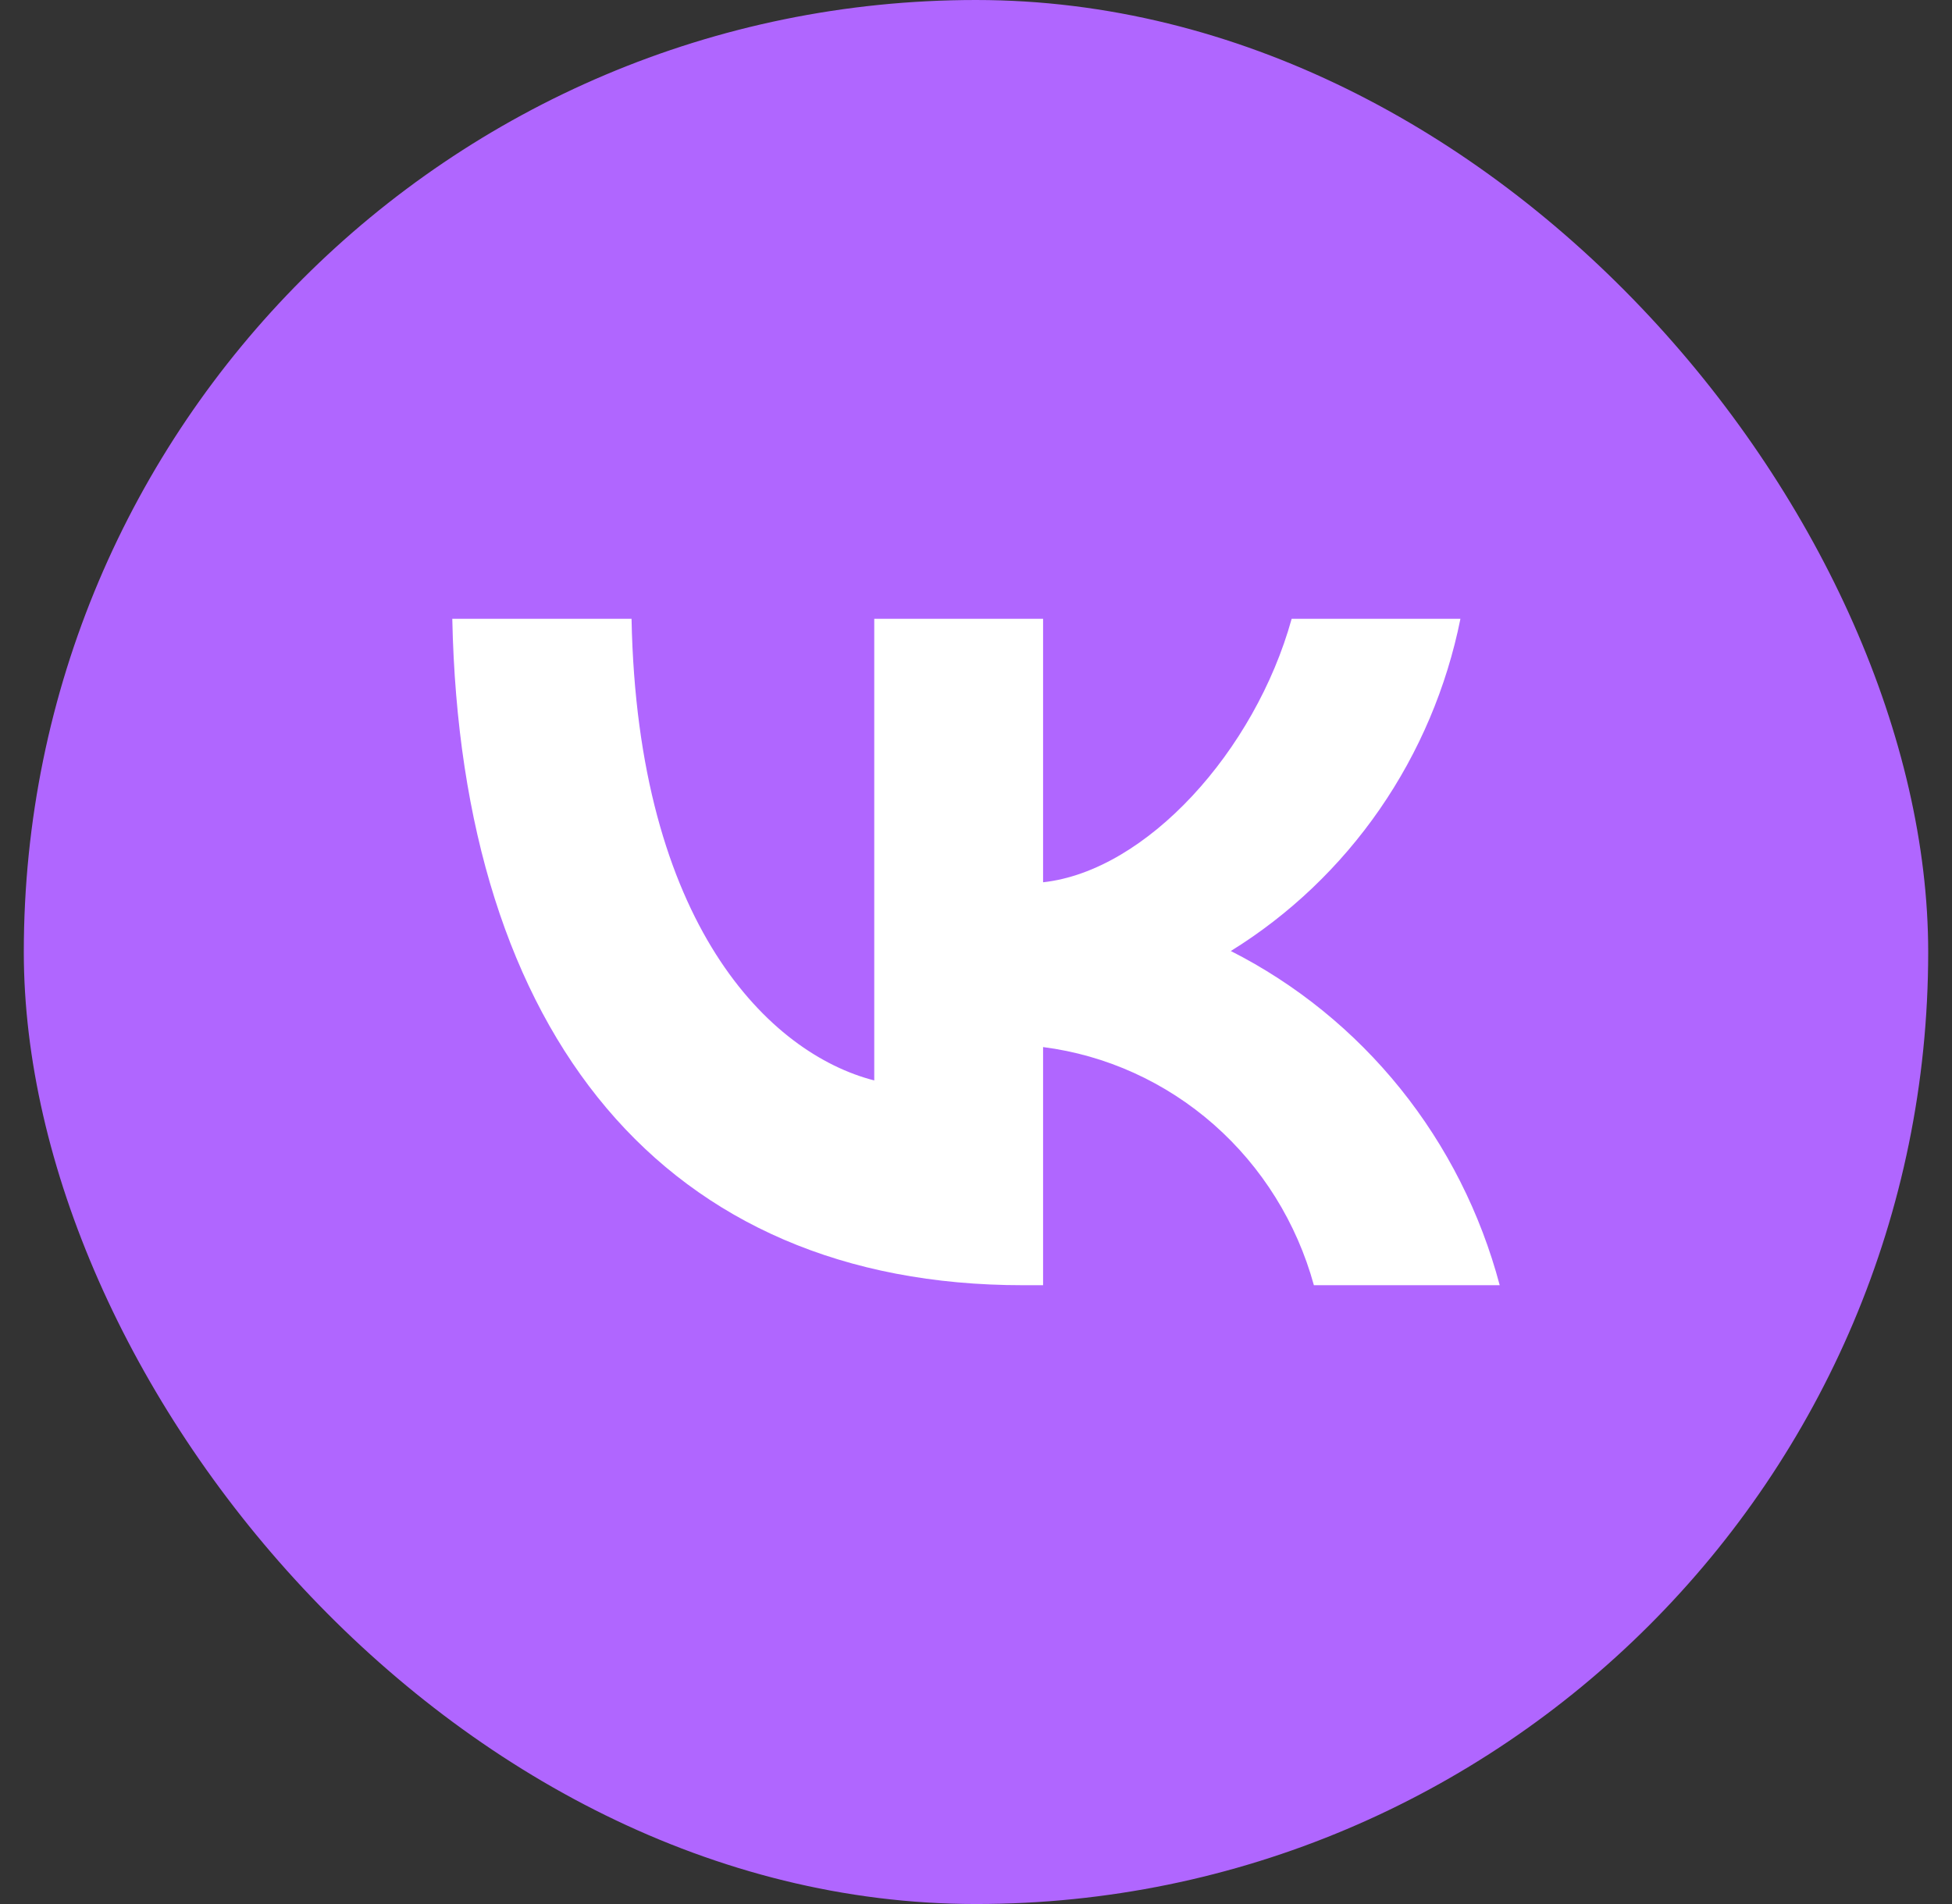 <?xml version="1.0" encoding="UTF-8"?> <svg xmlns="http://www.w3.org/2000/svg" width="41" height="40" viewBox="0 0 41 40" fill="none"><rect x="0" y="0" width="41" height="40" fill="#333333" stroke="none"/> <rect x="0.5" width="40" height="40" rx="20" fill="#B066FF"></rect> <path d="M21.483 27C13.966 27 9.679 21.745 9.5 13H13.265C13.389 19.418 16.165 22.137 18.363 22.698V13H21.909V18.535C24.08 18.297 26.361 15.775 27.13 13H30.675C30.386 14.439 29.808 15.802 28.978 17.003C28.148 18.203 27.084 19.217 25.852 19.979C27.227 20.676 28.441 21.662 29.415 22.872C30.388 24.082 31.099 25.489 31.5 27H27.597C27.237 25.688 26.505 24.513 25.493 23.623C24.481 22.733 23.234 22.167 21.909 21.997V27H21.483Z" fill="white"></path> </svg> 